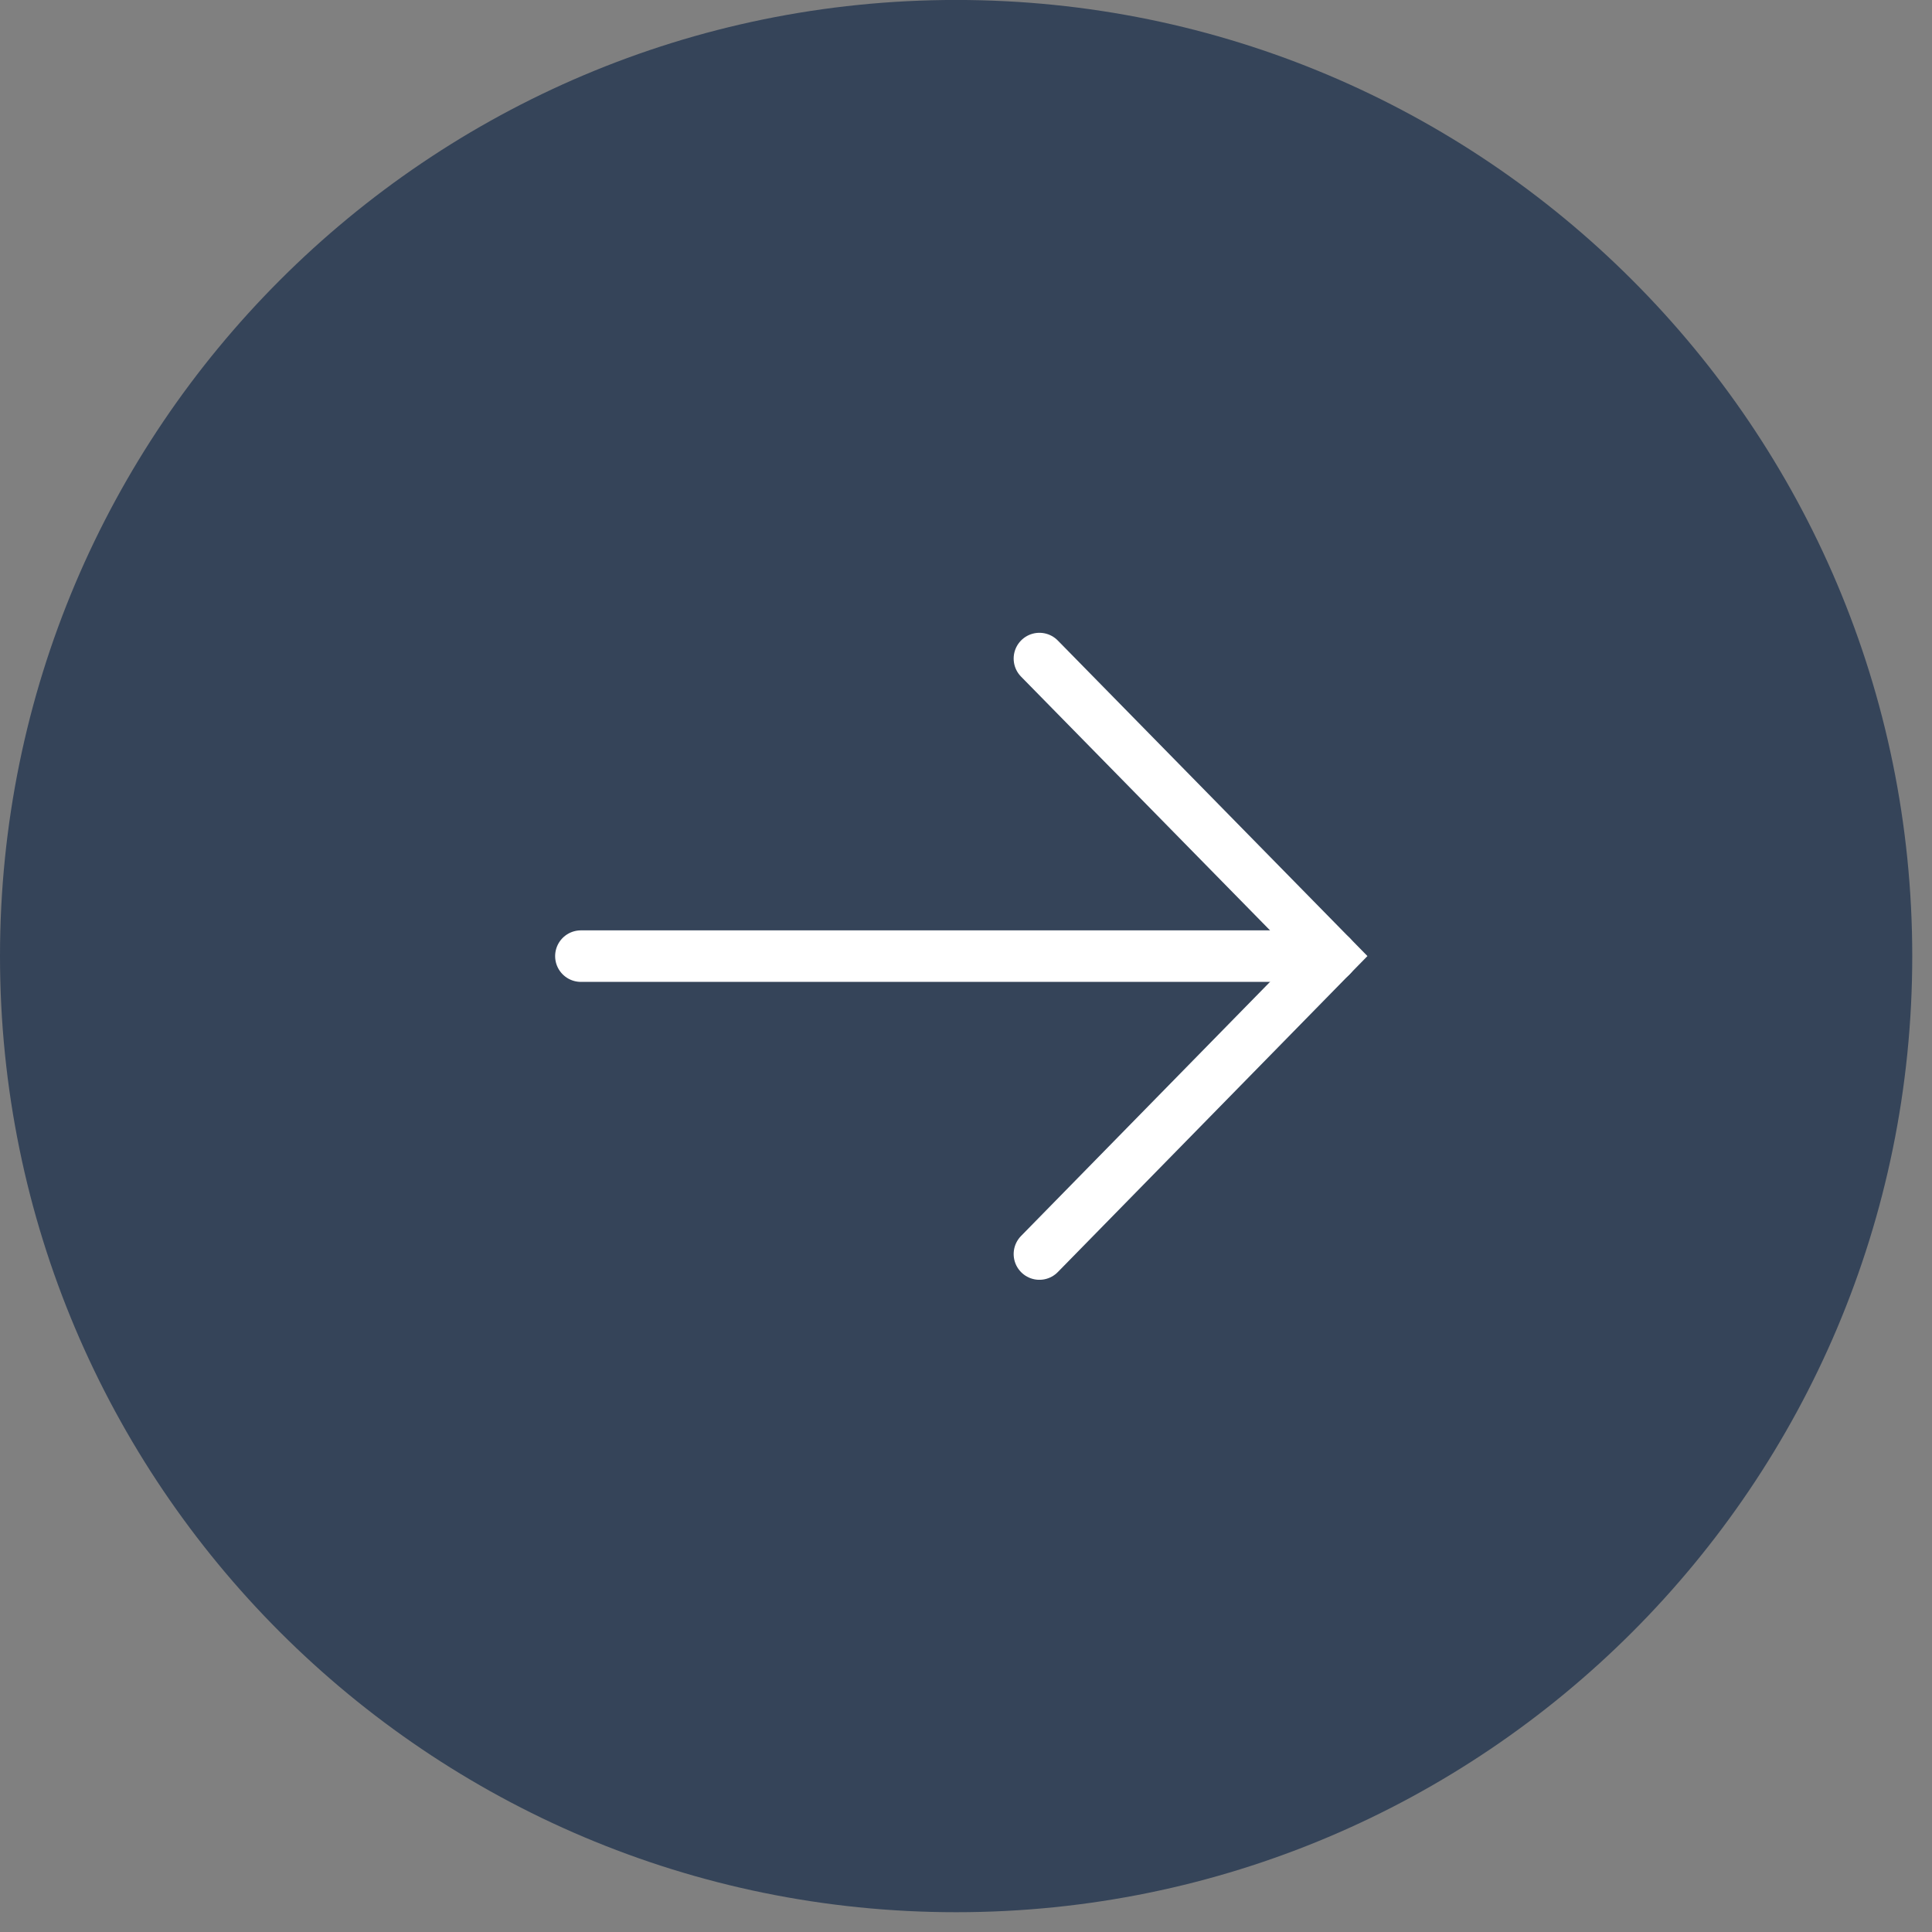 <svg width="45" height="45" viewBox="0 0 45 45" fill="none" xmlns="http://www.w3.org/2000/svg">
<rect x="0" y="0" width="45" height="45" fill="#808080" stroke="none"/>
<g clip-path="url(#clip0_28_18374)">
<path d="M44.54 22.269C44.54 9.97 34.569 -0.001 22.27 -0.001C9.971 -0.001 0 9.97 0 22.269C0 34.568 9.971 44.539 22.27 44.539C34.569 44.539 44.54 34.568 44.54 22.269Z" fill="#354459"/>
<path d="M24.21 15.339L31.01 22.269L24.21 29.209" stroke="white" stroke-width="1.2" stroke-miterlimit="10" stroke-linecap="round"/>
<path d="M13.53 22.27H31.01" stroke="white" stroke-width="1.2" stroke-miterlimit="10" stroke-linecap="round"/>
</g>
<defs>
<clipPath id="clip0_28_18374">
<rect width="44.54" height="44.54" fill="white" transform="matrix(0 -1 1 0 0 44.539)"/>
</clipPath>
</defs>
</svg>
